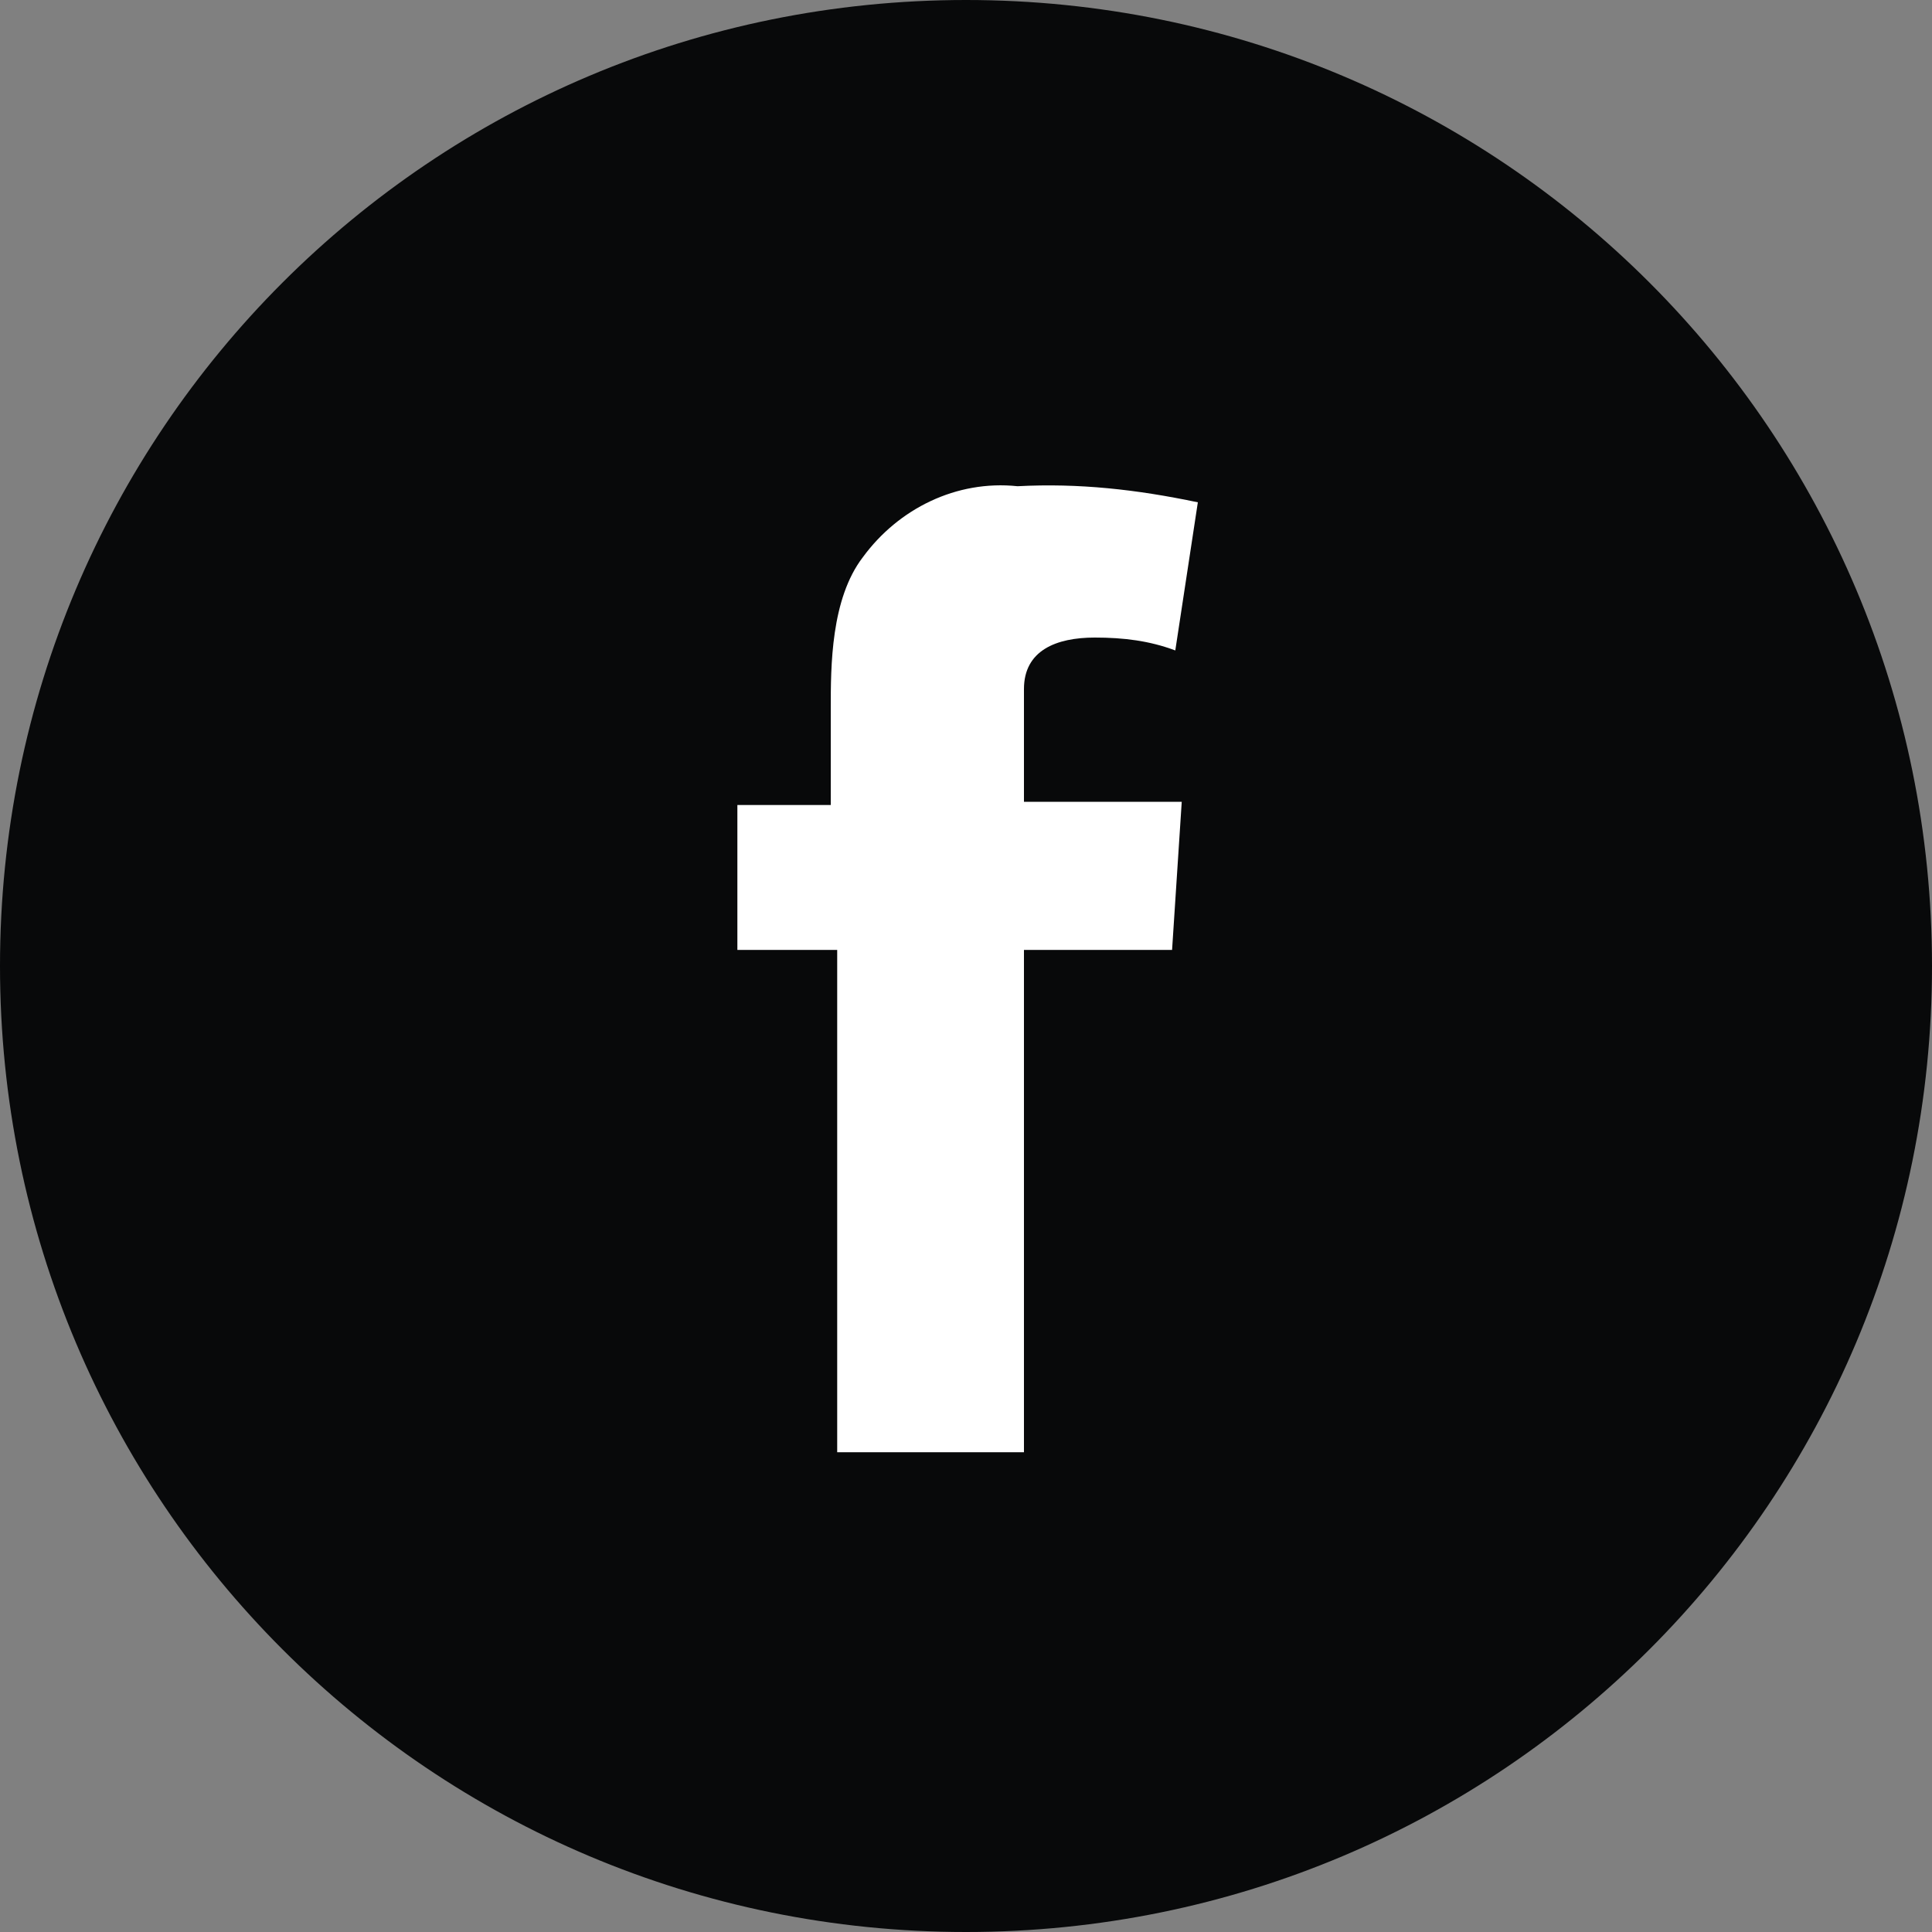 <?xml version="1.0" encoding="utf-8"?>
<!-- Generator: Adobe Illustrator 25.4.1, SVG Export Plug-In . SVG Version: 6.00 Build 0)  -->
<svg version="1.1" id="Livello_1" xmlns="http://www.w3.org/2000/svg" xmlns:xlink="http://www.w3.org/1999/xlink" x="0px" y="0px"
	 width="60px" height="60px" viewBox="0 0 60 60" style="enable-background:new 0 0 60 60;" xml:space="preserve">
<rect x="0" y="0" width="60" height="60" fill="#808080" stroke="none"/>
<style type="text/css">
	.st0{fill:#08090A;}
	.st1{fill:#FFFFFF;}
</style>
<g id="Group_15" transform="translate(735 3335)">
	<path id="Path_41" class="st0" d="M-705-3275c16.6,0,30-13.4,30-30s-13.4-30-30-30s-30,13.4-30,30l0,0
		C-735-3288.4-721.6-3275-705-3275"/>
	<path id="Path_42" class="st1" d="M-712.3-3310h3.1v-3c0-1.3,0-3.4,1-4.7c1.1-1.5,2.9-2.4,4.8-2.2c1.9-0.1,3.7,0.1,5.6,0.5
		l-0.7,4.6c-0.8-0.3-1.6-0.4-2.5-0.4c-1.2,0-2.2,0.4-2.2,1.6v3.5h4.9l-0.3,4.6h-4.6v15.6h-5.8v-15.6h-3.1v-4.5L-712.3-3310
		L-712.3-3310z"/>
</g>
</svg>
